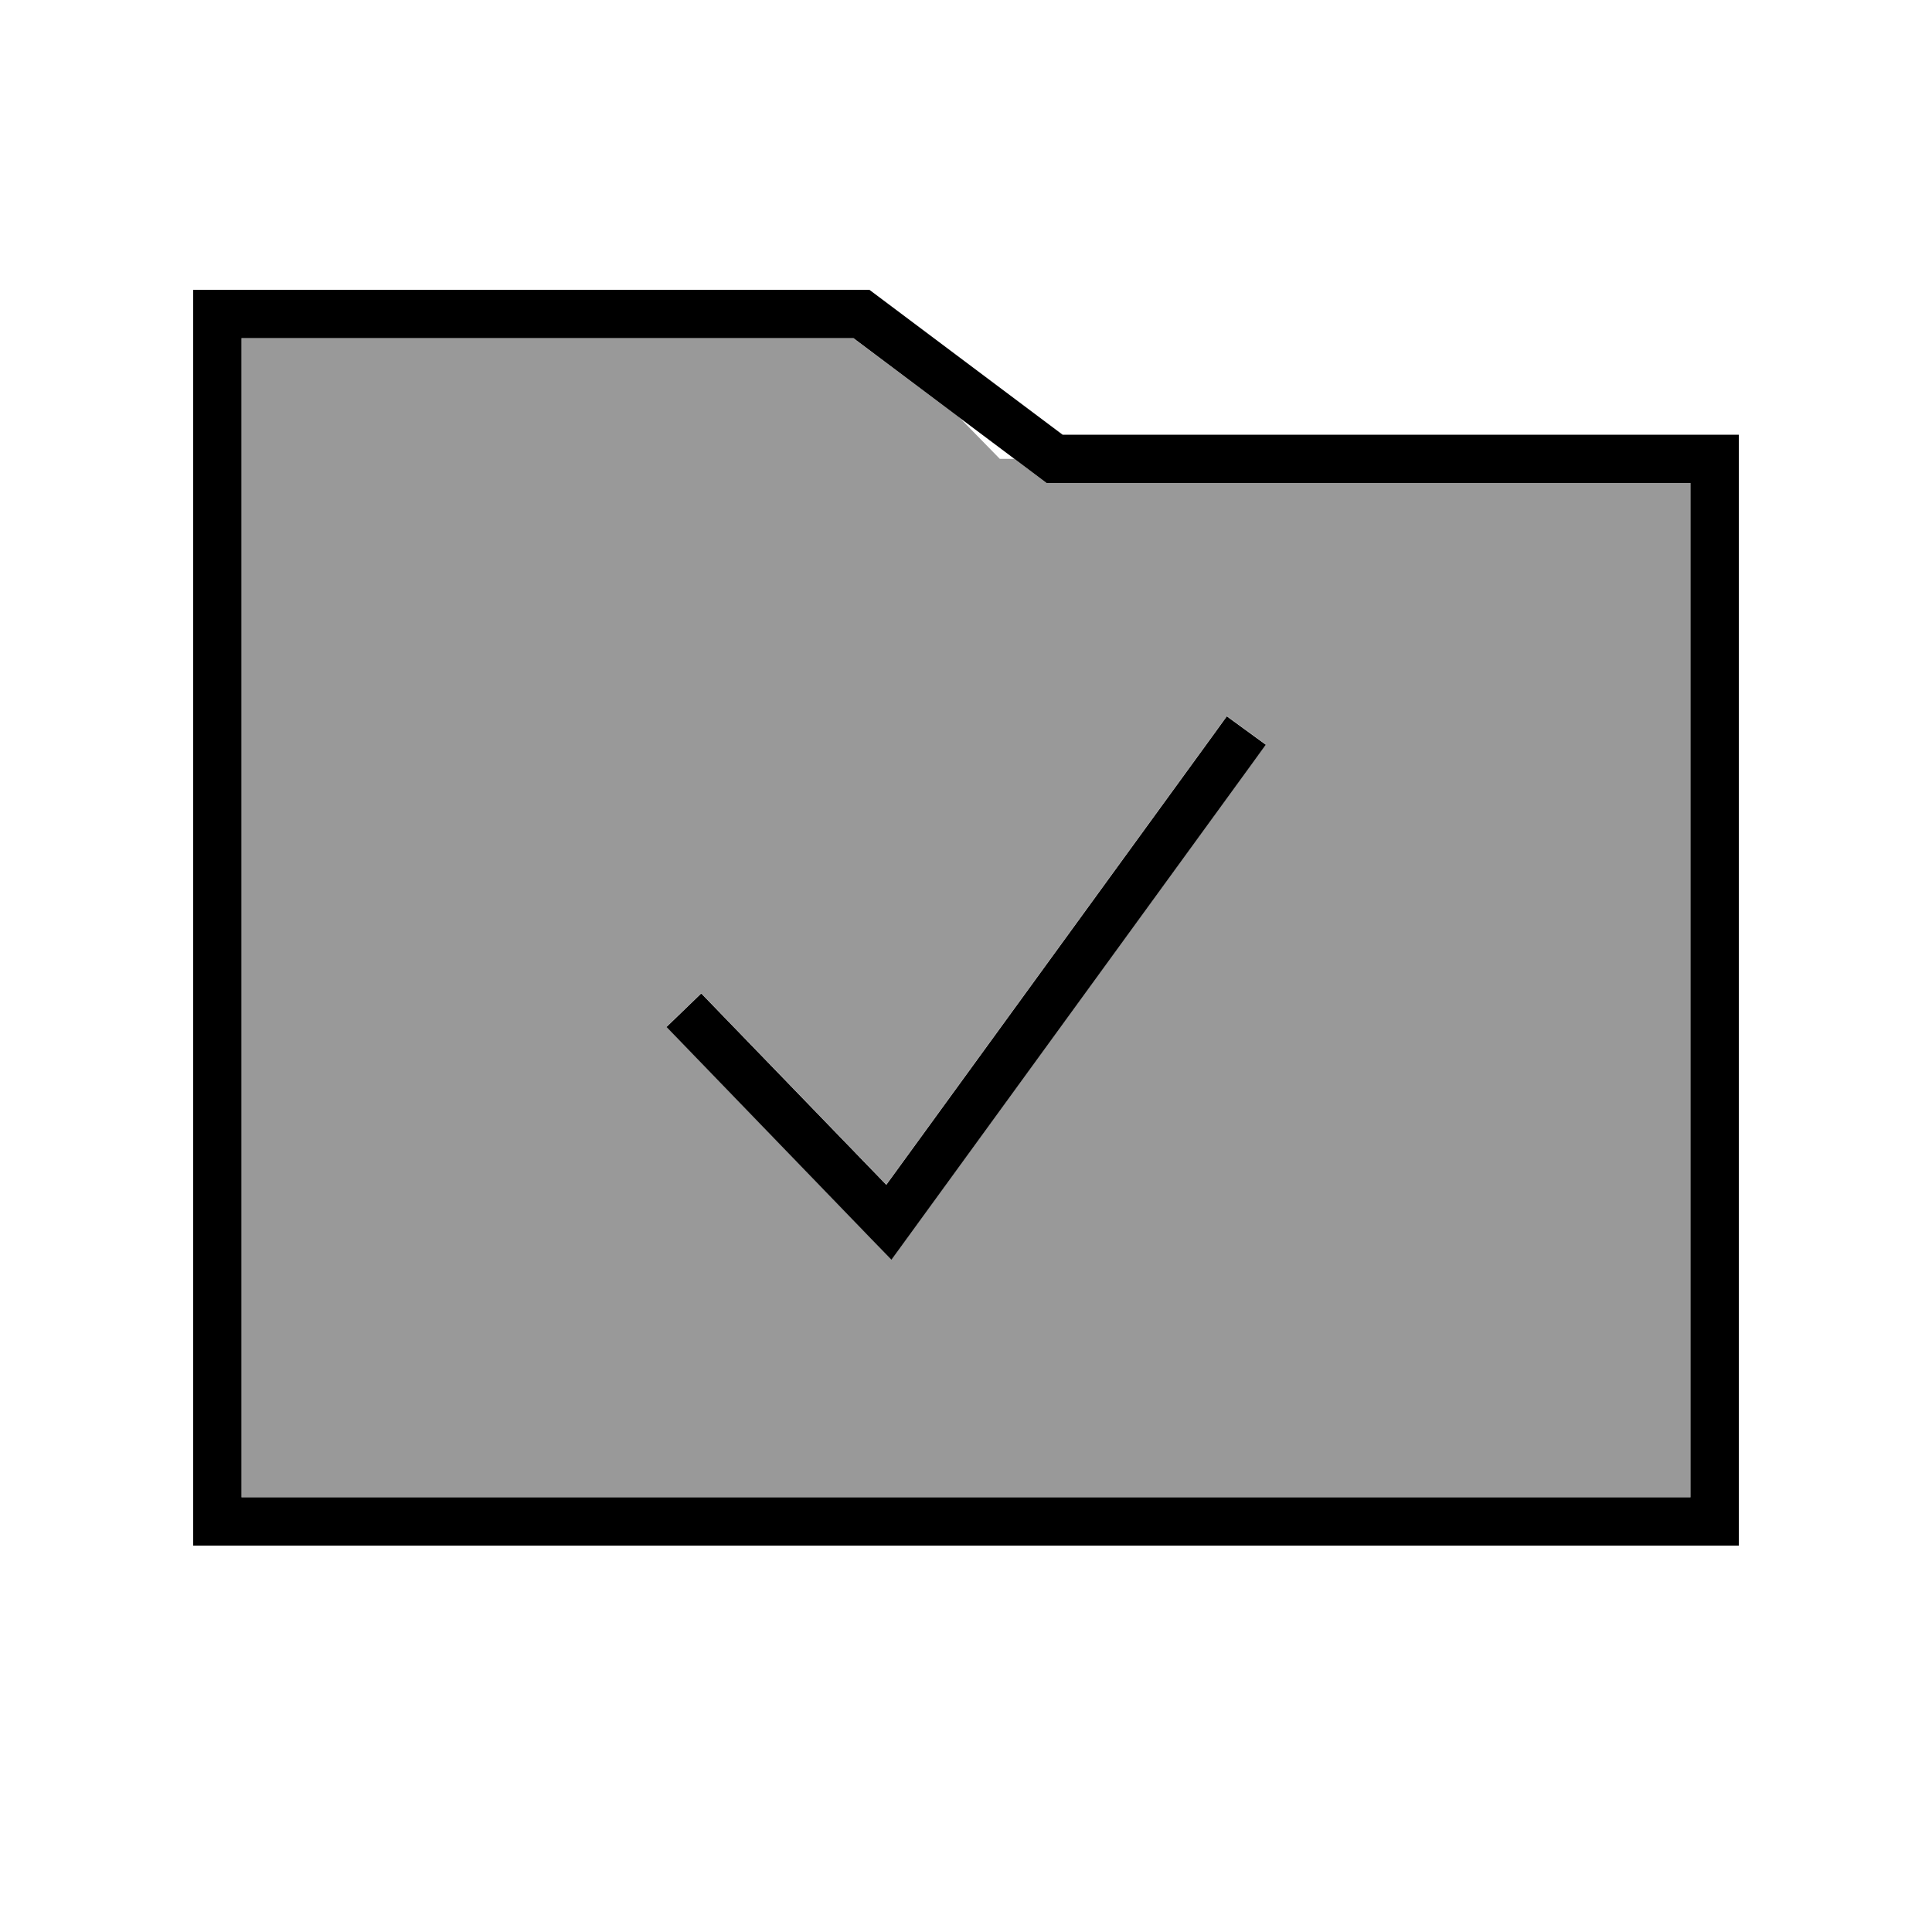 <svg xmlns="http://www.w3.org/2000/svg" viewBox="0 0 640 640"><!--! Font Awesome Pro 7.1.0 by @fontawesome - https://fontawesome.com License - https://fontawesome.com/license (Commercial License) Copyright 2025 Fonticons, Inc. --><path opacity=".4" fill="currentColor" d="M80 112L80 496L560 496L560 160L346.7 160L336 152L331.2 152L317.9 138.4L282.6 112L79.9 112zM220.8 340.1L232.3 329L237.9 334.8L293.6 392.4L401.7 243.7L406.4 237.2L419.3 246.6L414.6 253.1L300.9 409.5L295.3 417.2L288.7 410.4L226.4 345.9L220.8 340.1z"/><path fill="currentColor" d="M352 144L576 144L576 512L64 512L64 96L288 96L352 144zM80 496L560 496L560 160L346.7 160L282.7 112L80 112L80 496zM419.3 246.7L414.6 253.2L300.9 409.6L295.3 417.3L288.7 410.5L226.4 346L220.8 340.2L232.3 329.1L237.9 334.9L293.6 392.5L401.7 243.8L406.4 237.3L419.3 246.7z"/></svg>